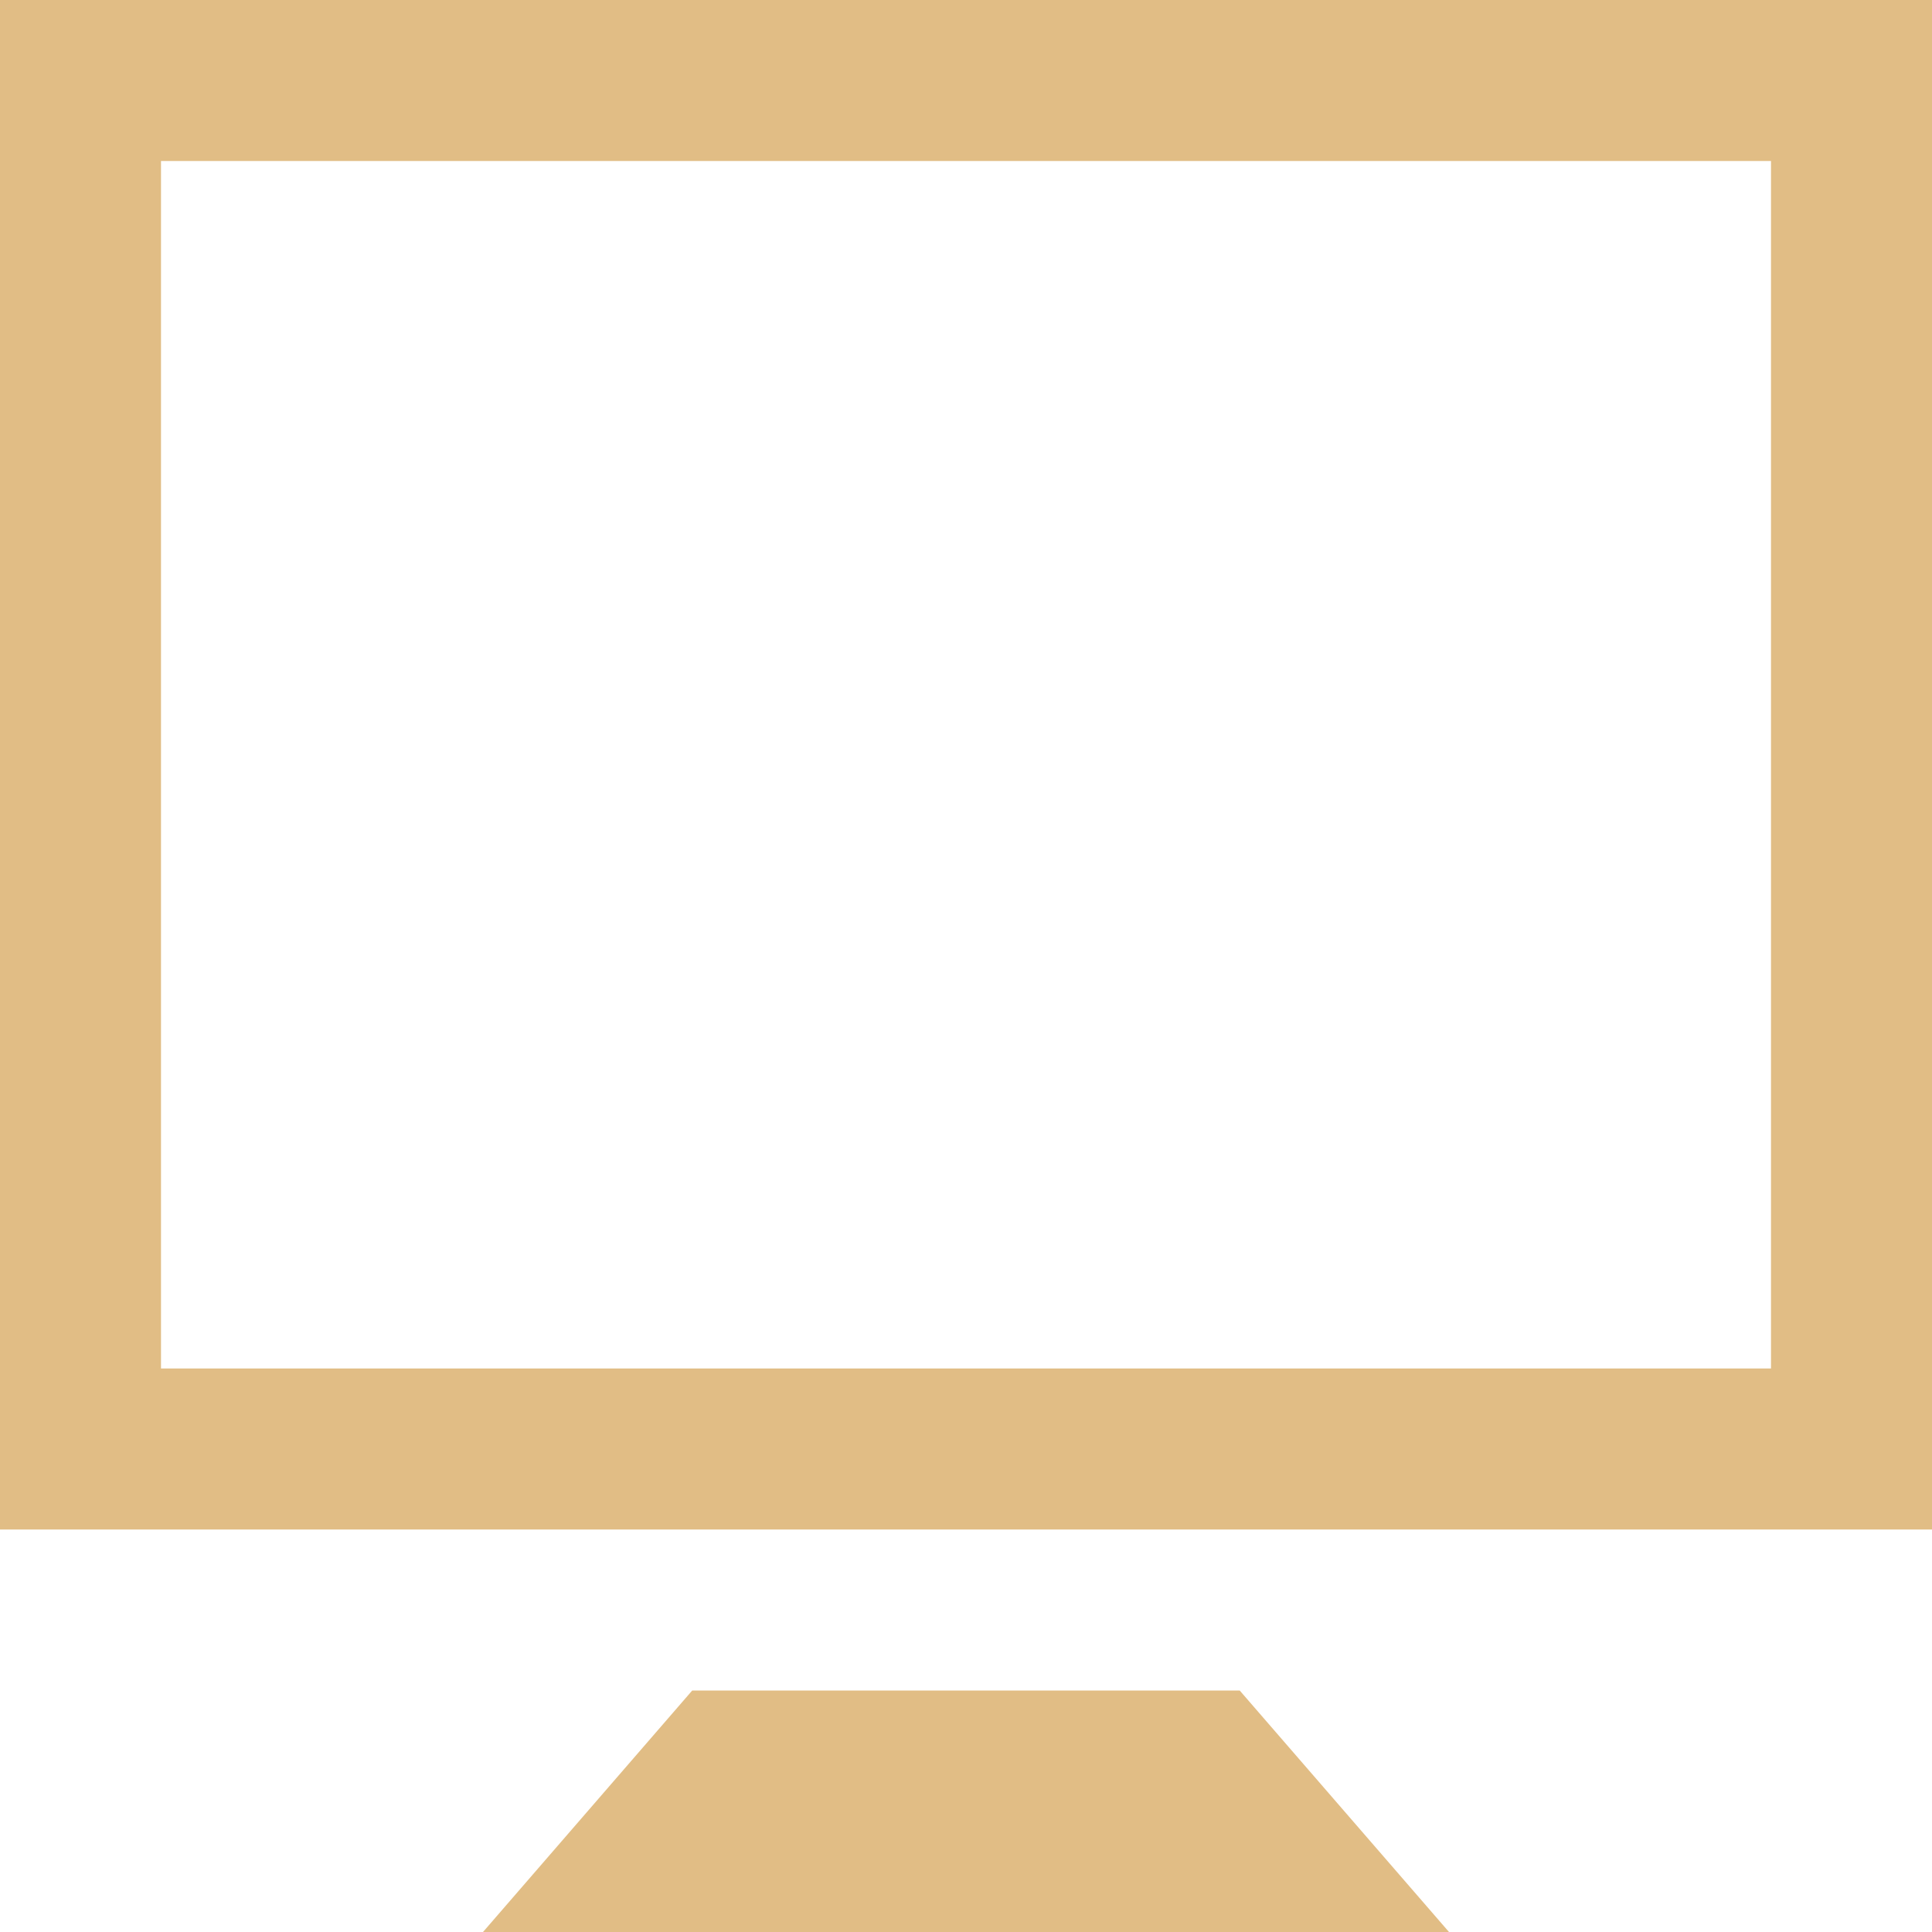 <svg version="1.1" id="Layer_1" xmlns="http://www.w3.org/2000/svg" xmlns:xlink="http://www.w3.org/1999/xlink" x="0px" y="0px"
	 width="24px" height="24px" viewBox="0 0 24 24">
<path fill="#E1BD85" d="M0,0v19h24V0H0z M22,17H2V2h20V17z M15.4,21l2.6,3H6l2.599-3H15.4z"/>
</svg>

